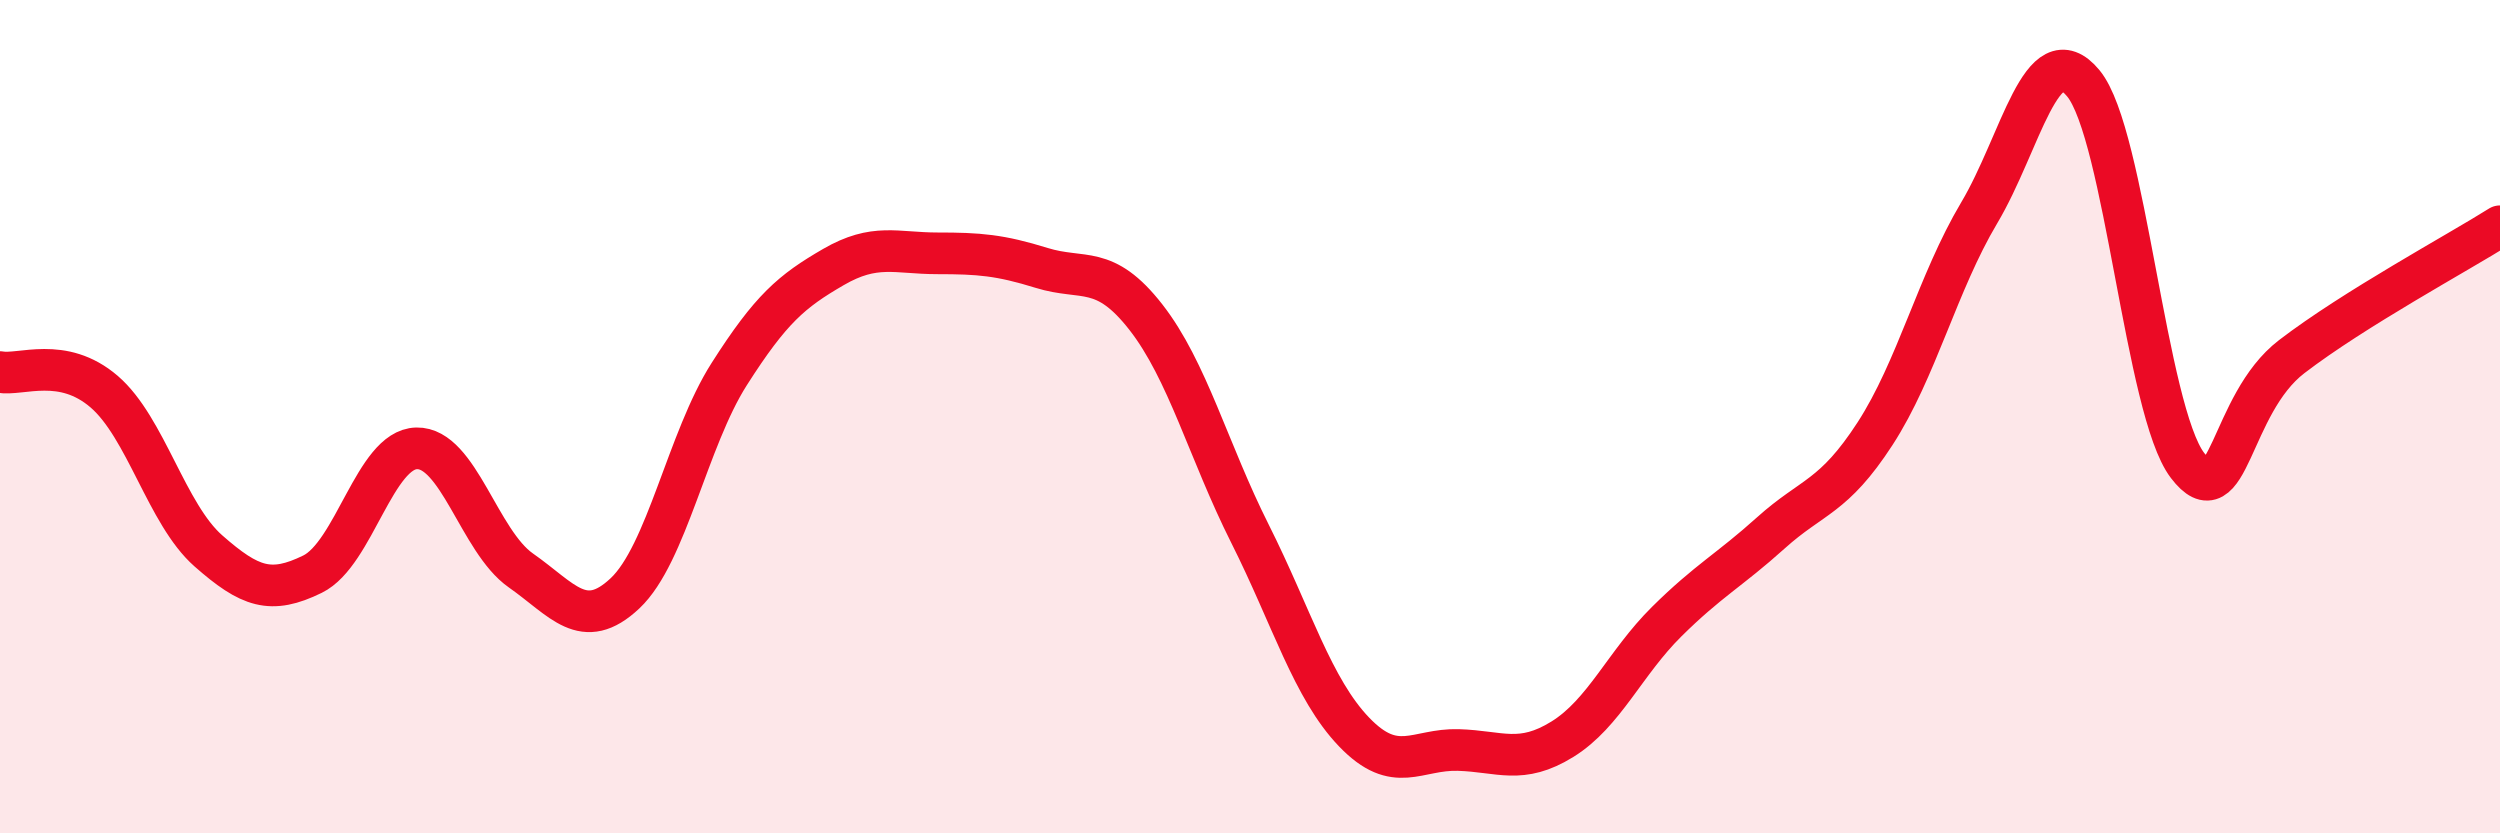 
    <svg width="60" height="20" viewBox="0 0 60 20" xmlns="http://www.w3.org/2000/svg">
      <path
        d="M 0,8.93 C 0.5,9.02 1.5,8.54 2.5,9.4 C 3.5,10.26 4,12.34 5,13.22 C 6,14.1 6.5,14.27 7.5,13.78 C 8.5,13.29 9,10.78 10,10.76 C 11,10.74 11.5,12.99 12.5,13.69 C 13.5,14.39 14,15.18 15,14.24 C 16,13.3 16.5,10.55 17.5,8.98 C 18.5,7.41 19,6.99 20,6.41 C 21,5.83 21.5,6.08 22.5,6.08 C 23.5,6.08 24,6.12 25,6.43 C 26,6.74 26.5,6.33 27.5,7.61 C 28.5,8.89 29,10.82 30,12.81 C 31,14.8 31.5,16.53 32.5,17.57 C 33.5,18.61 34,17.97 35,18 C 36,18.03 36.5,18.36 37.5,17.74 C 38.5,17.12 39,15.91 40,14.92 C 41,13.93 41.5,13.69 42.5,12.79 C 43.5,11.89 44,11.95 45,10.41 C 46,8.87 46.5,6.79 47.5,5.11 C 48.5,3.43 49,0.79 50,2 C 51,3.21 51.5,9.86 52.5,11.17 C 53.5,12.48 53.5,9.71 55,8.56 C 56.5,7.41 59,6.06 60,5.43L60 20L0 20Z"
        fill="#EB0A25"
        opacity="0.1"
        stroke-linecap="round"
        stroke-linejoin="round"
      />
      <path
        d="M 0,8.93 C 0.5,9.02 1.5,8.54 2.5,9.4 C 3.5,10.26 4,12.34 5,13.22 C 6,14.1 6.5,14.27 7.5,13.78 C 8.5,13.29 9,10.78 10,10.76 C 11,10.74 11.5,12.99 12.5,13.69 C 13.5,14.39 14,15.18 15,14.24 C 16,13.3 16.5,10.55 17.5,8.98 C 18.5,7.41 19,6.99 20,6.41 C 21,5.83 21.5,6.08 22.5,6.08 C 23.5,6.08 24,6.12 25,6.43 C 26,6.74 26.5,6.33 27.5,7.61 C 28.5,8.89 29,10.82 30,12.81 C 31,14.8 31.5,16.53 32.5,17.57 C 33.5,18.61 34,17.97 35,18 C 36,18.03 36.5,18.36 37.5,17.74 C 38.5,17.12 39,15.91 40,14.92 C 41,13.93 41.5,13.69 42.5,12.79 C 43.5,11.89 44,11.95 45,10.41 C 46,8.87 46.5,6.79 47.5,5.11 C 48.5,3.43 49,0.79 50,2 C 51,3.21 51.5,9.86 52.5,11.17 C 53.5,12.48 53.5,9.71 55,8.56 C 56.5,7.41 59,6.06 60,5.43"
        stroke="#EB0A25"
        stroke-width="1"
        fill="none"
        stroke-linecap="round"
        stroke-linejoin="round"
      />
    </svg>
  